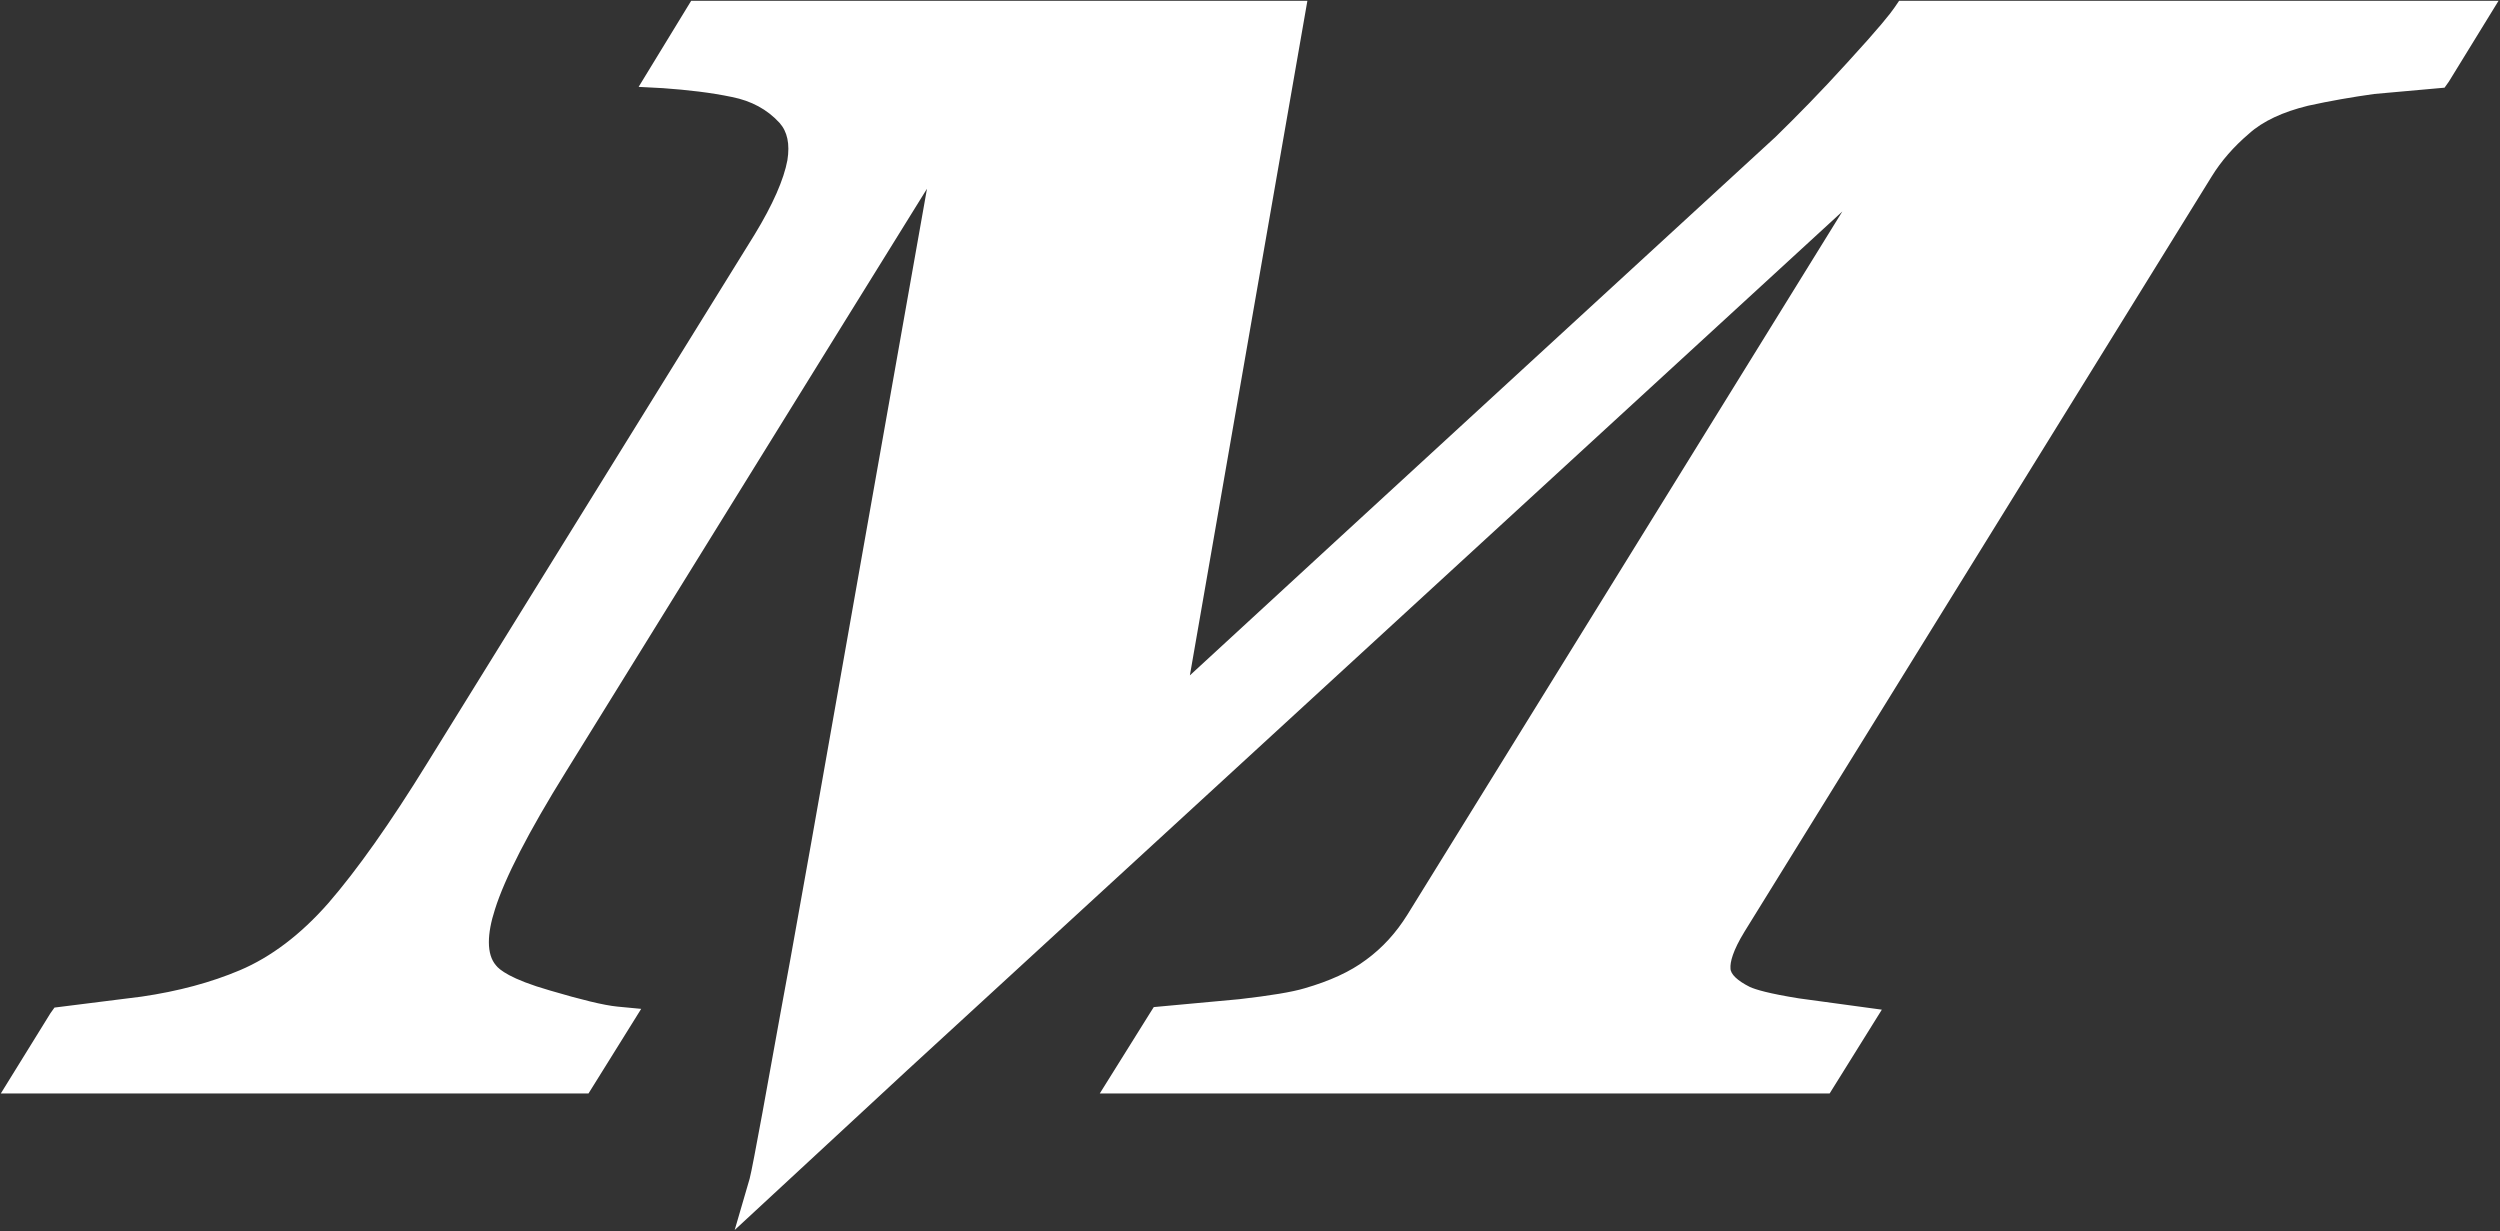 <svg version="1.2" xmlns="http://www.w3.org/2000/svg" viewBox="0 0 1551 764" width="1551" height="764">
	<rect x="0" y="0" width="1551" height="764" fill="#333333" stroke="none"/>
	<title>MDI</title>
	<style>
		.s0 { fill: #ffffff } 
	</style>
	<g id="Clip-Path: Page 1">
		<g id="Page 1">
			<path id="Path 20" class="s0" d="m1533.5 0.5h-355.3l-2.8 4.1c-2.4 3.6-9.5 12.6-29.4 34.3-16.3 18-31.3 33.2-44.4 46 0 0-285.8 262.5-363.4 334.1 8.1-47.1 72.9-418.5 72.9-418.5h-382.3l-32.6 53.4 15.2 0.8c15.3 1.1 29.4 2.7 42.8 5.5 11.9 2.4 21.7 7.6 29.4 16 4.9 5.5 6.5 13.1 4.9 23.2-2.2 11.9-9 27.5-20.4 46.2l-202.9 327.6c-23.1 37.5-43.8 66.7-61.5 87.1-17.2 19.6-35.7 33.5-54.8 41.6-17.9 7.6-38.4 13.1-61 16.4l-54.1 6.8-2.5 3.5-30.8 49.8h364.6l32.7-52.5-14.7-1.4c-8.4-0.8-22.6-4.3-41.9-10-24.8-7.1-31.6-13.1-33.5-15.6q-4.4-5.1-4.4-14.4 0-8.7 3.8-20.4c6-19.1 20.7-47.9 44.1-85.5 0 0 183.6-296.7 223.9-361.5-13.4 75.1-71.7 405.1-71.7 405.1l-13 72.6-6 32.7c-6.5 36.2-17.4 96.7-19.3 103.7l-9.3 31.9 106.7-98.8c0 0 497.2-456.6 580.5-533.1-55.2 89.3-269.8 436.2-269.8 436.2-7.1 11.4-15.5 20.6-25.6 28-10.1 7.6-22.9 13.3-38.1 17.7-7.9 2.4-21.5 4.6-40.6 6.8l-53.1 4.9-2.4 3.8-31.1 49.8h452.8l32.4-52-51.4-7c-18.8-3-27-5.5-30.5-7.1-7.6-3.8-12-7.9-12-11.5-0.3-3.8 1.4-10.9 8.7-22.8l289.7-468.3c6-9.8 13.9-18.8 23.2-26.7 8.7-7.9 21.2-13.6 36.7-17.4 13.6-3 27.5-5.4 41.1-7.3l43.6-3.9 2.7-3.8 30.8-50.1z"/>
		</g>
	</g>
</svg>